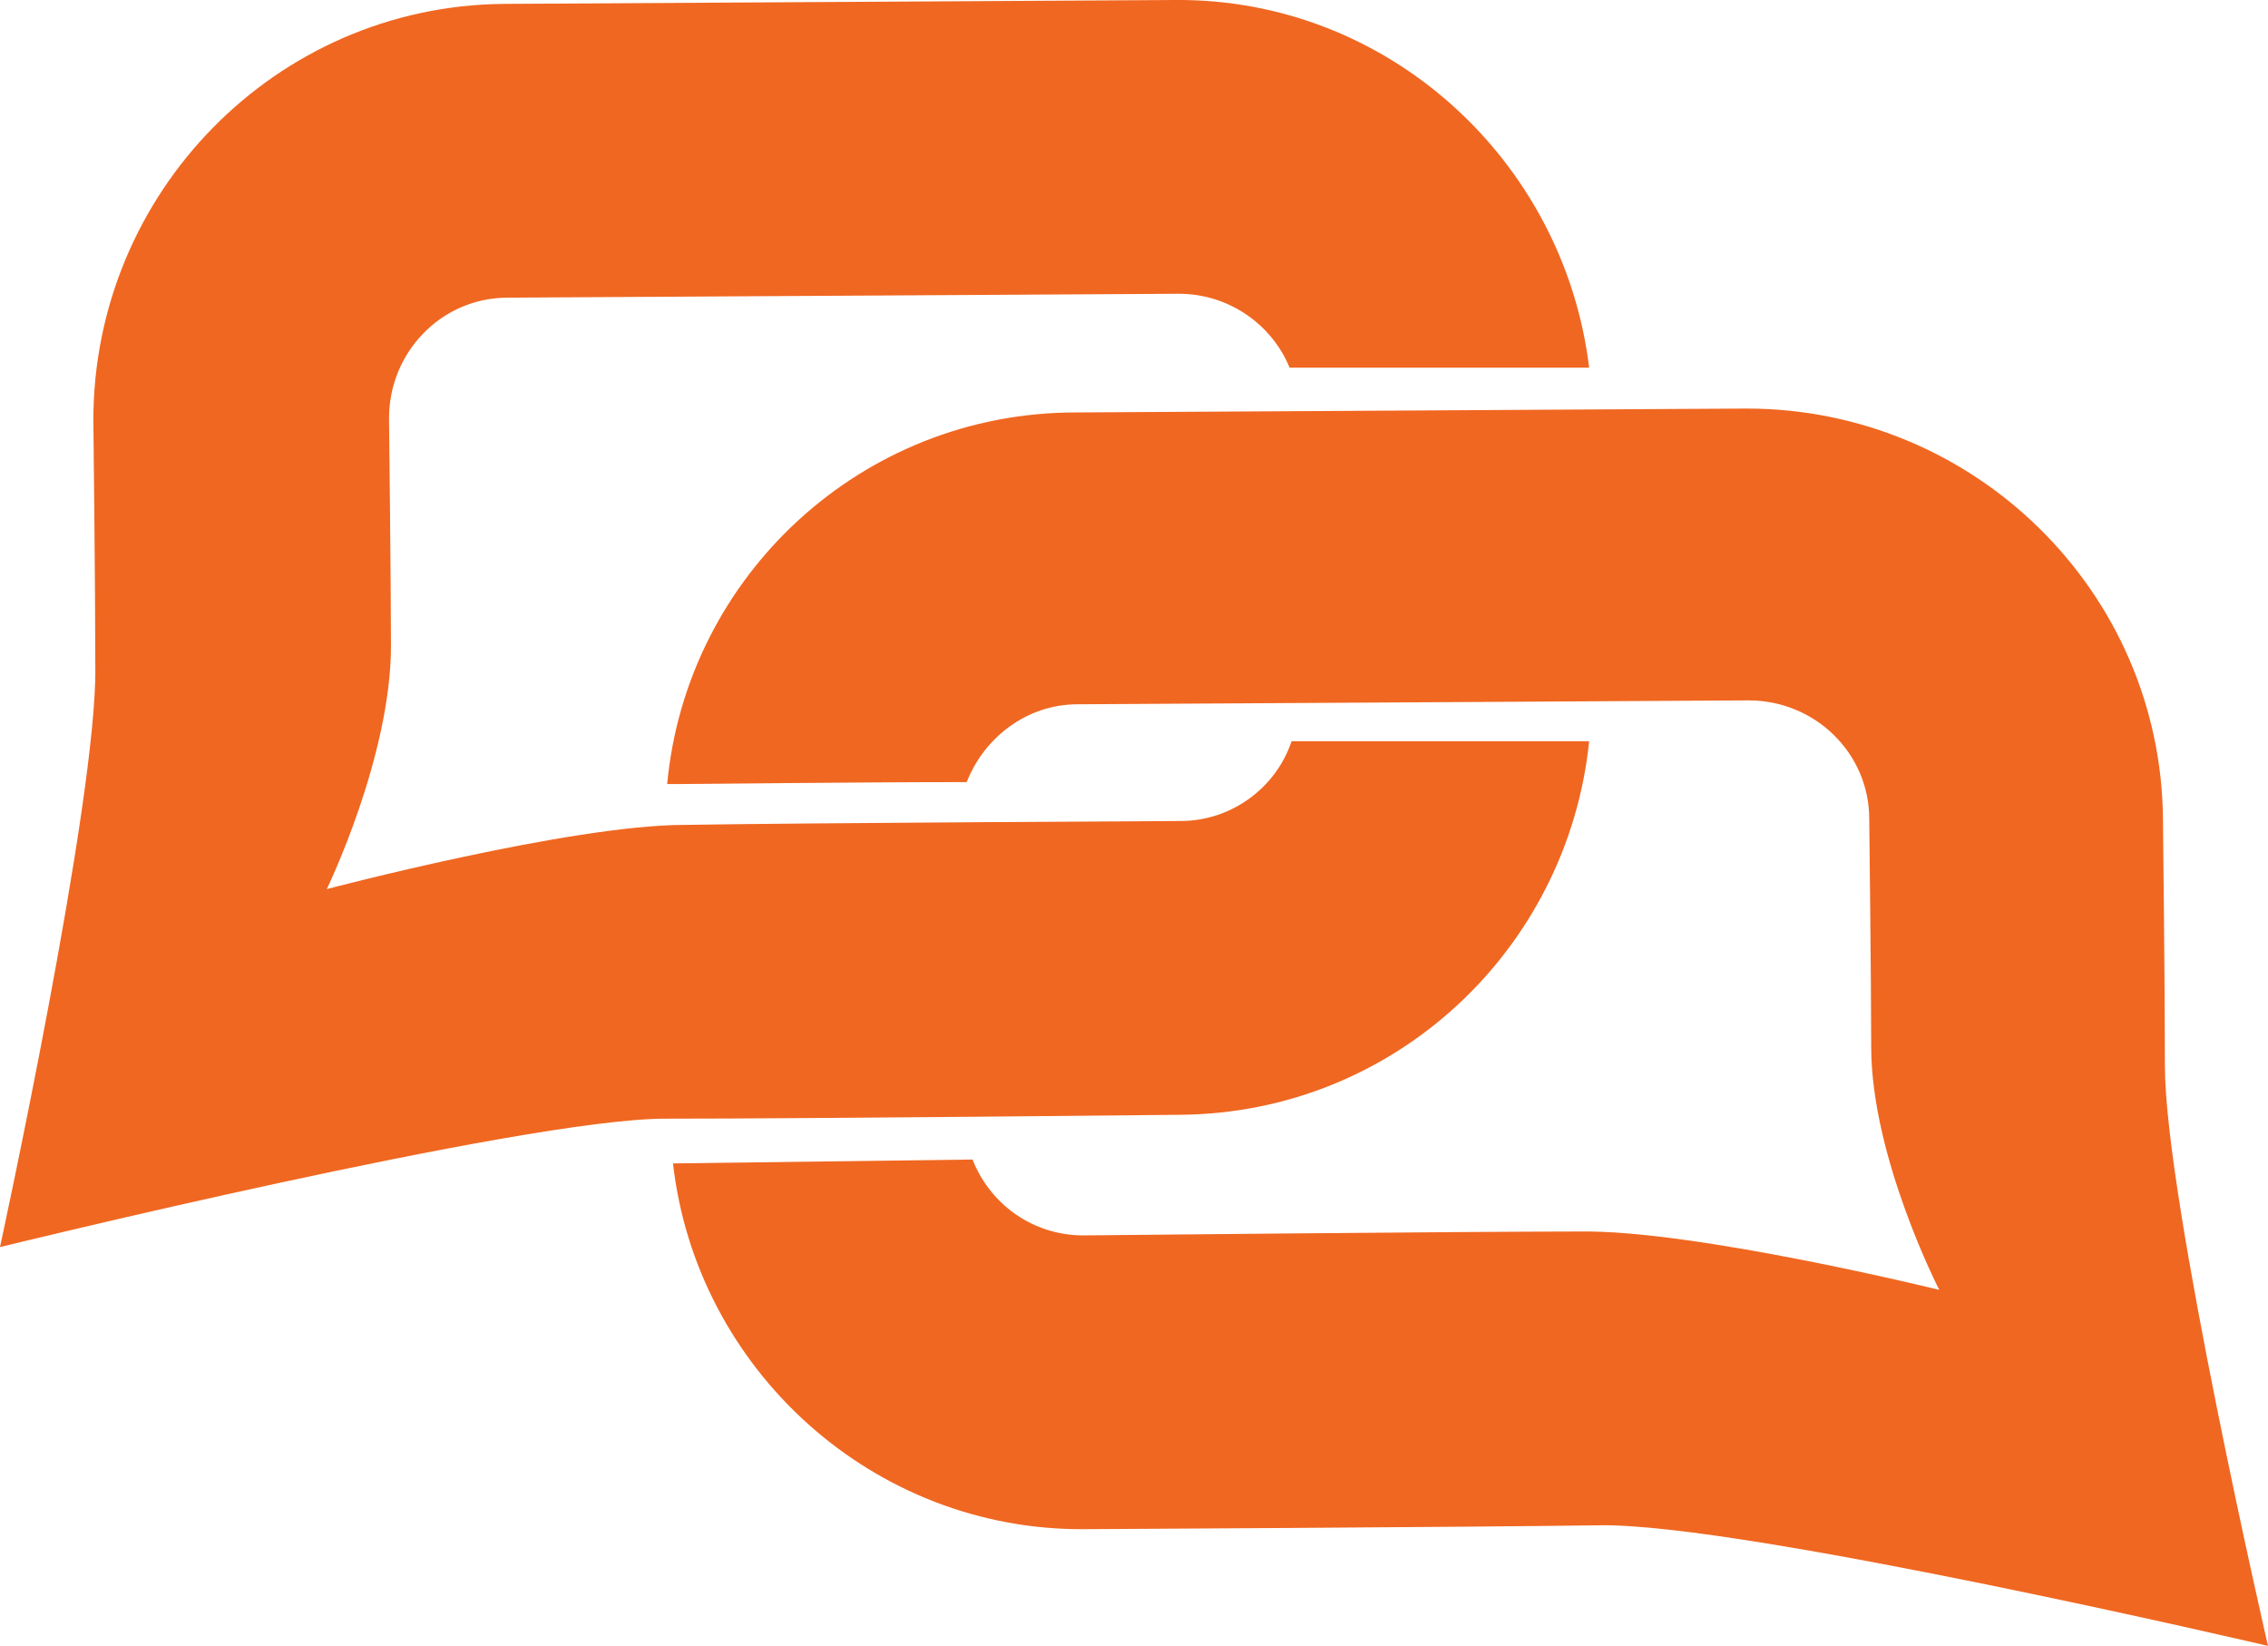 <?xml version="1.0" encoding="UTF-8"?><svg id="Layer_2" xmlns="http://www.w3.org/2000/svg" viewBox="0 0 116.6 84.6"><defs><style>.cls-1{fill:#f06721;}</style></defs><g id="Ebene_1"><g><path class="cls-1" d="M34.3,40.3h.6c1.1,0,9.1-.1,14.8-.1,.9-2.3,3.1-4,5.7-4l34.5-.2c3.4,0,6.2,2.7,6.2,6.1,0,0,.1,8.5,.1,11.7,0,5.7,3.5,12.5,3.5,12.5,0,0-12.6-3.1-18.5-3-5.9,0-25.5,.2-25.5,.2-2.6,0-4.8-1.6-5.7-3.9l-15.4,.2c1.2,10.6,10.3,18.9,21.2,18.8,0,0,19.2-.1,26.5-.2,7.4-.1,34.3,6.2,34.3,6.2,0,0-5.3-23-5.3-29.8,0-4.1-.1-12.7-.1-12.7-.1-11.7-9.7-21.1-21.4-21.1l-34.5,.2c-11,0-20,8.4-21,19.1Z"/><path class="cls-1" d="M34.2,57.5c7.4,0,26.5-.2,26.5-.2,11-.1,19.9-8.5,21-19.2h-15.3c-.8,2.4-3.1,4.1-5.7,4.1,0,0-19.7,.1-25.5,.2-5.9,0-18.4,3.3-18.4,3.3,0,0,3.3-6.8,3.3-12.5,0-3.1-.1-11.7-.1-11.7,0-3.4,2.7-6.2,6.1-6.2l34.5-.2c2.6,0,4.8,1.6,5.7,3.8h15.4C80.4,8.2,71.3-.1,60.4,0L25.9,.2C14.2,.3,4.8,9.9,4.8,21.6c0,0,.1,8.6,.1,12.7,.1,6.8-4.9,29.8-4.9,29.8,0,0,26.9-6.6,34.2-6.6Z"/></g></g></svg>
